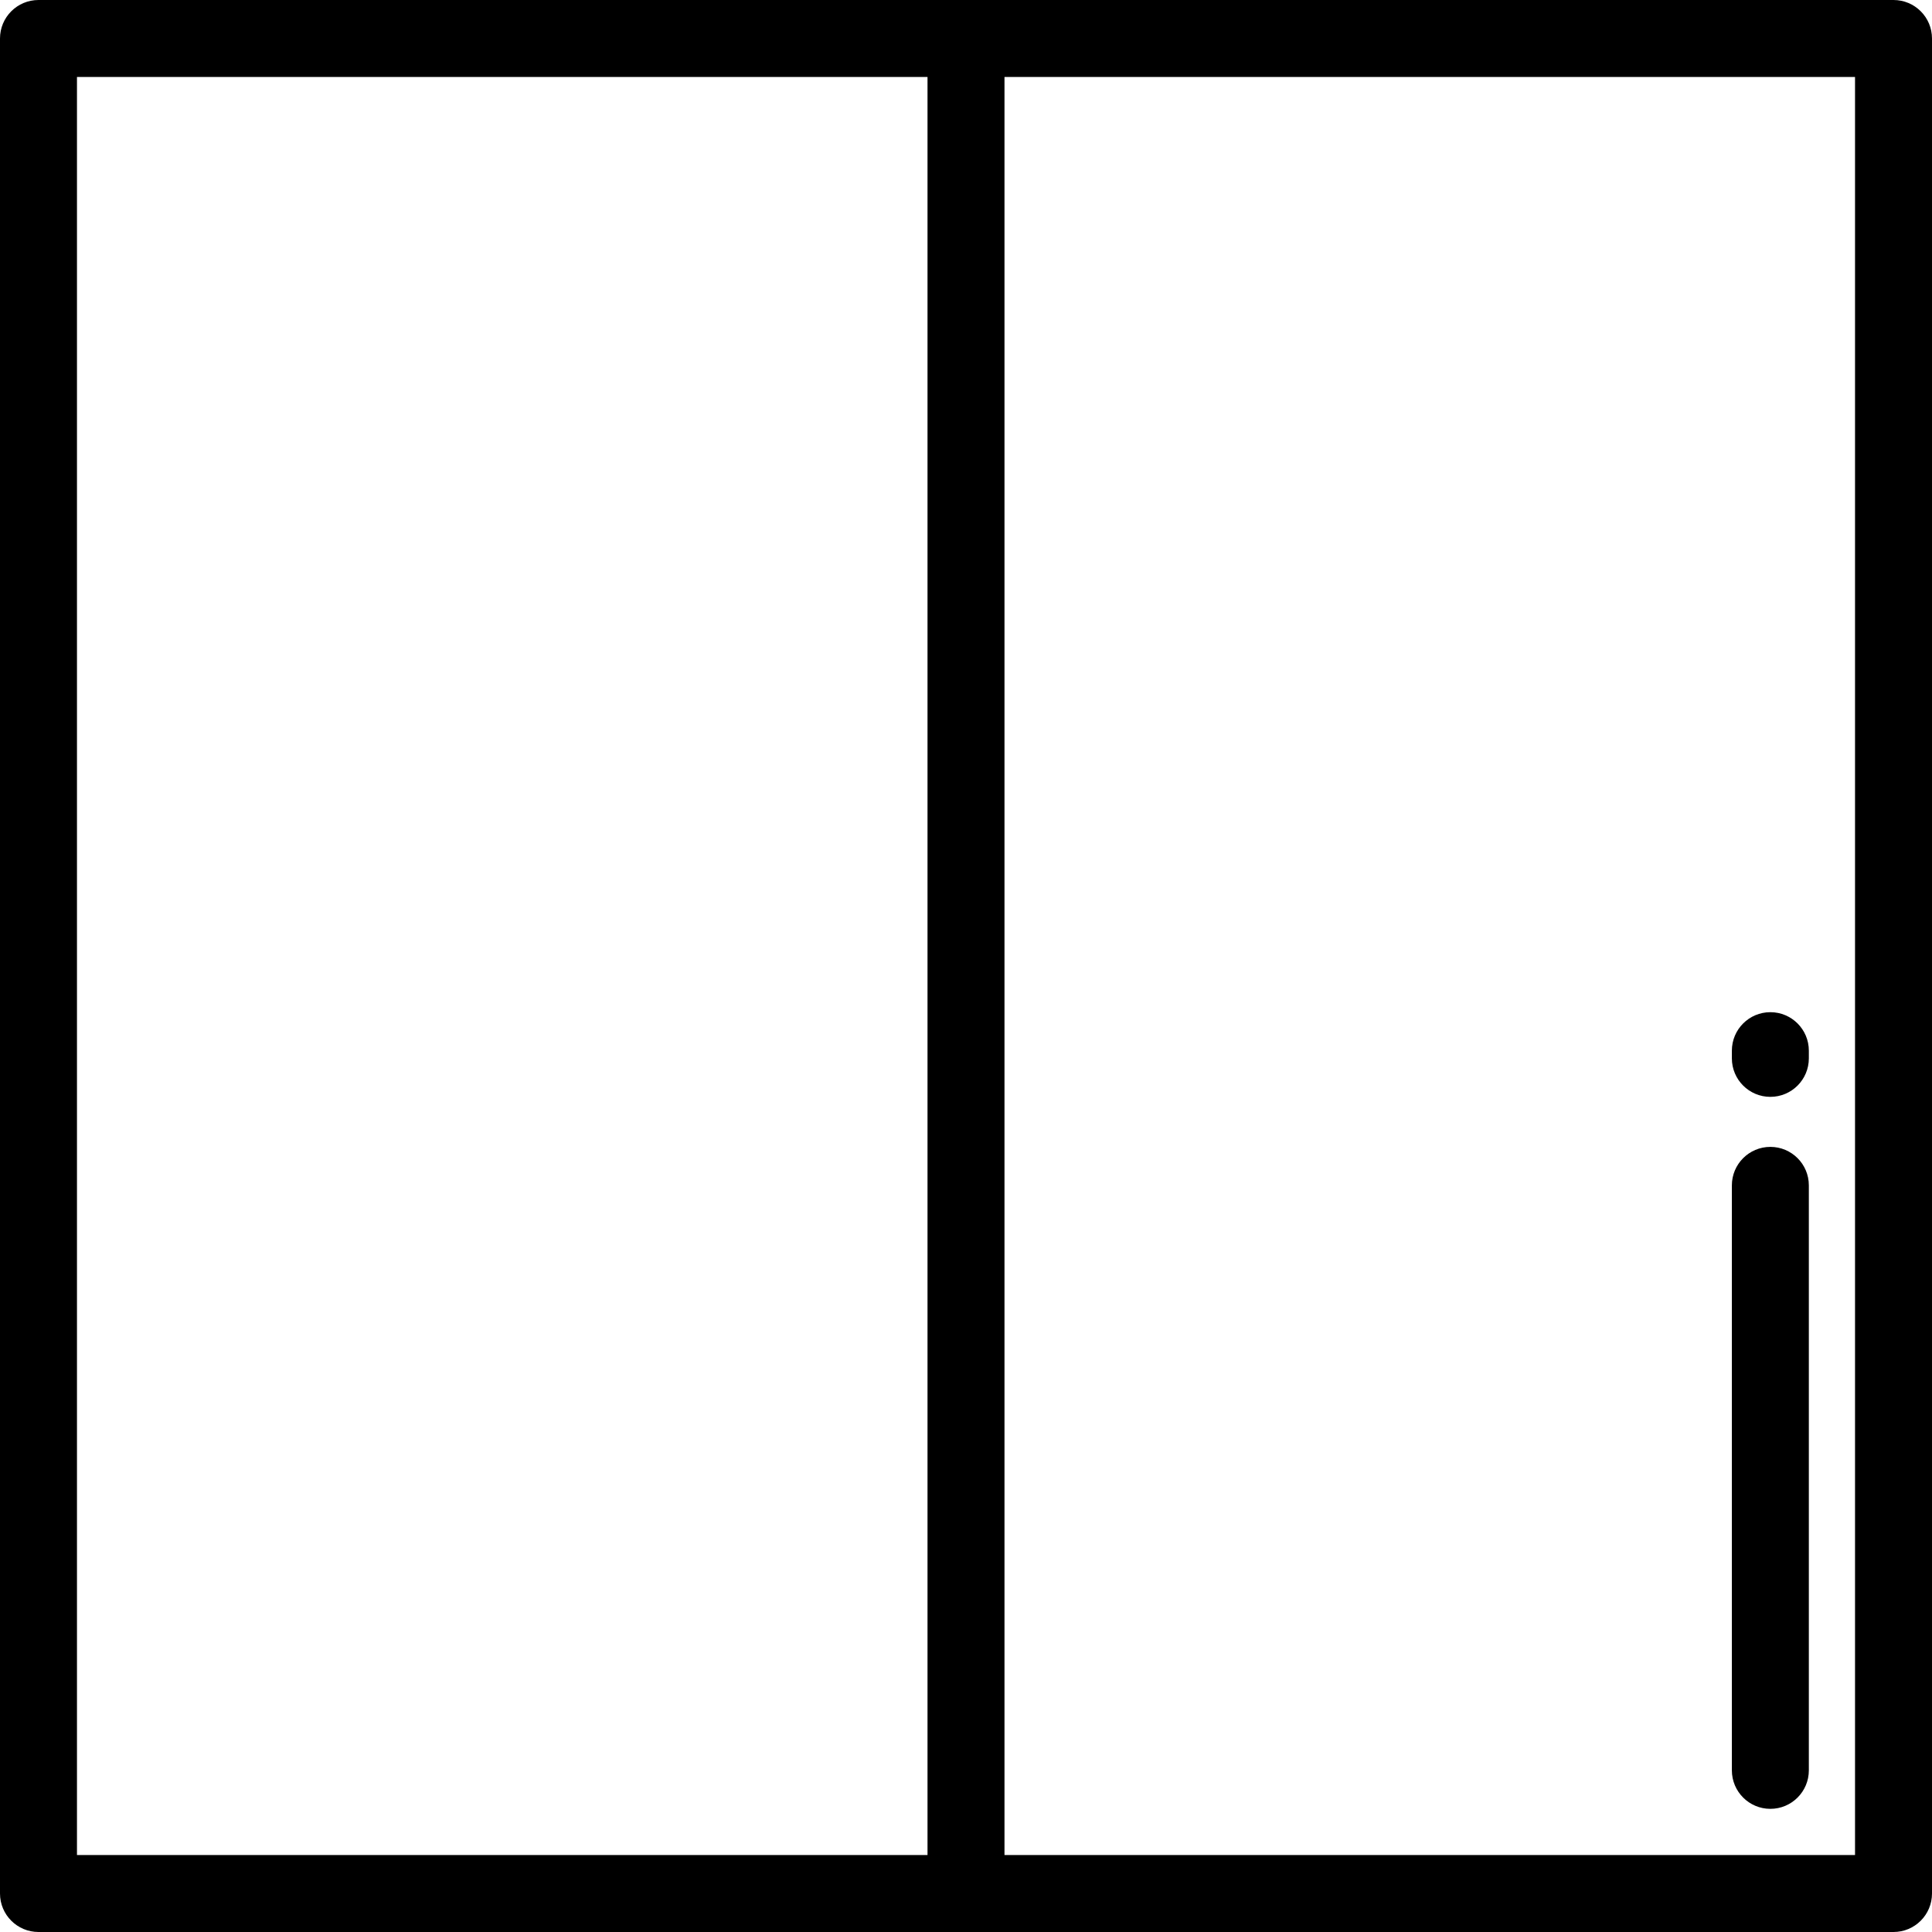 <?xml version="1.0" encoding="iso-8859-1"?>
<!-- Uploaded to: SVG Repo, www.svgrepo.com, Generator: SVG Repo Mixer Tools -->
<svg fill="#000000" height="800px" width="800px" version="1.1" id="Layer_1" xmlns="http://www.w3.org/2000/svg" xmlns:xlink="http://www.w3.org/1999/xlink" 
	 viewBox="0 0 512 512" xml:space="preserve">
<g>
	<g>
		<path d="M501.801,0H10.199C4.567,0,0,4.566,0,10.199v491.602C0,507.434,4.567,512,10.199,512h491.602
			c5.632,0,10.199-4.566,10.199-10.199V10.199C512,4.566,507.433,0,501.801,0z M245.801,491.602H20.398V20.398h225.402V491.602z
			 M491.602,491.602H266.199V20.398h225.402V491.602z"/>
	</g>
</g>
<g>
	<g>
		<path d="M469.163,303.936c-5.632,0-10.199,4.566-10.199,10.199v155.028c0,5.633,4.567,10.199,10.199,10.199
			c5.632,0,10.199-4.566,10.199-10.199V314.135C479.363,308.502,474.795,303.936,469.163,303.936z"/>
	</g>
</g>
<g>
	<g>
		<path d="M469.163,268.239c-5.632,0-10.199,4.566-10.199,10.199v2.04c0,5.633,4.567,10.199,10.199,10.199
			c5.632,0,10.199-4.566,10.199-10.199v-2.04C479.363,272.805,474.795,268.239,469.163,268.239z"/>
	</g>
</g>
</svg>